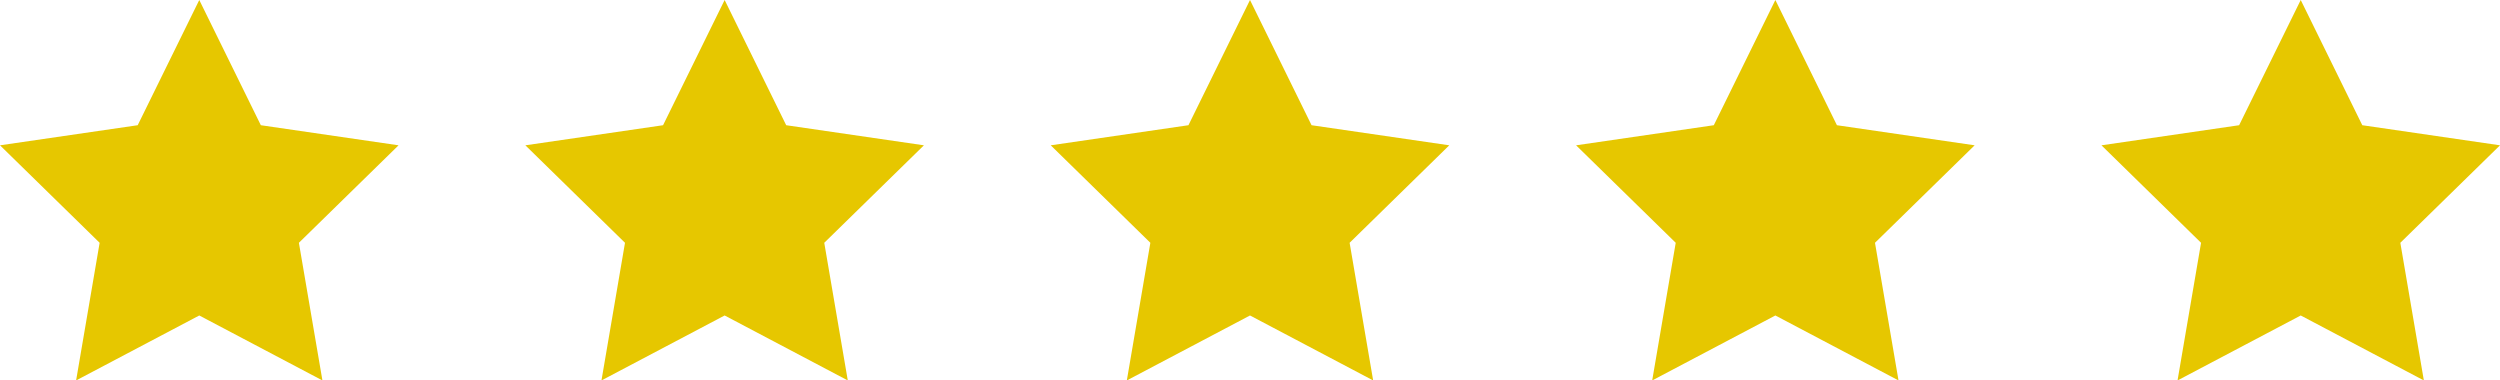 <?xml version="1.0" encoding="utf-8"?>
<!-- Generator: Adobe Illustrator 15.0.0, SVG Export Plug-In . SVG Version: 6.00 Build 0)  -->
<!DOCTYPE svg PUBLIC "-//W3C//DTD SVG 1.1//EN" "http://www.w3.org/Graphics/SVG/1.1/DTD/svg11.dtd">
<svg version="1.1" id="comp-kkibit5i2svgcontent" xmlns="http://www.w3.org/2000/svg" xmlns:xlink="http://www.w3.org/1999/xlink"
	 x="0px" y="0px" width="138px" height="21px" viewBox="0 0 138 21" enable-background="new 0 0 138 21" xml:space="preserve">
<g>
	<path fill="#E6C700" d="M11,0l3.398,6.912L22,8.021l-5.501,5.381L17.798,21L11,17.414L4.201,21L5.5,13.402L0,8.021l7.601-1.109
		L11,0z"/>
	<path fill="#E6C700" d="M40,0l3.398,6.912L51,8.021l-5.501,5.381L46.798,21L40,17.414L33.201,21l1.299-7.598L29,8.021l7.601-1.109
		L40,0z"/>
	<path fill="#E6C700" d="M69,0l3.398,6.912L80,8.021l-5.501,5.381L75.798,21L69,17.414L62.201,21l1.299-7.598L58,8.021l7.602-1.109
		L69,0z"/>
	<path fill="#E6C700" d="M98,0l3.398,6.912L109,8.021l-5.501,5.381L104.798,21L98,17.414L91.201,21l1.299-7.598L87,8.021
		l7.602-1.109L98,0z"/>
	<path fill="#E6C700" d="M127,0l3.398,6.912L138,8.021l-5.502,5.381L133.797,21L127,17.414L120.2,21l1.299-7.598L116,8.021
		l7.6-1.109L127,0z"/>
</g>
</svg>

